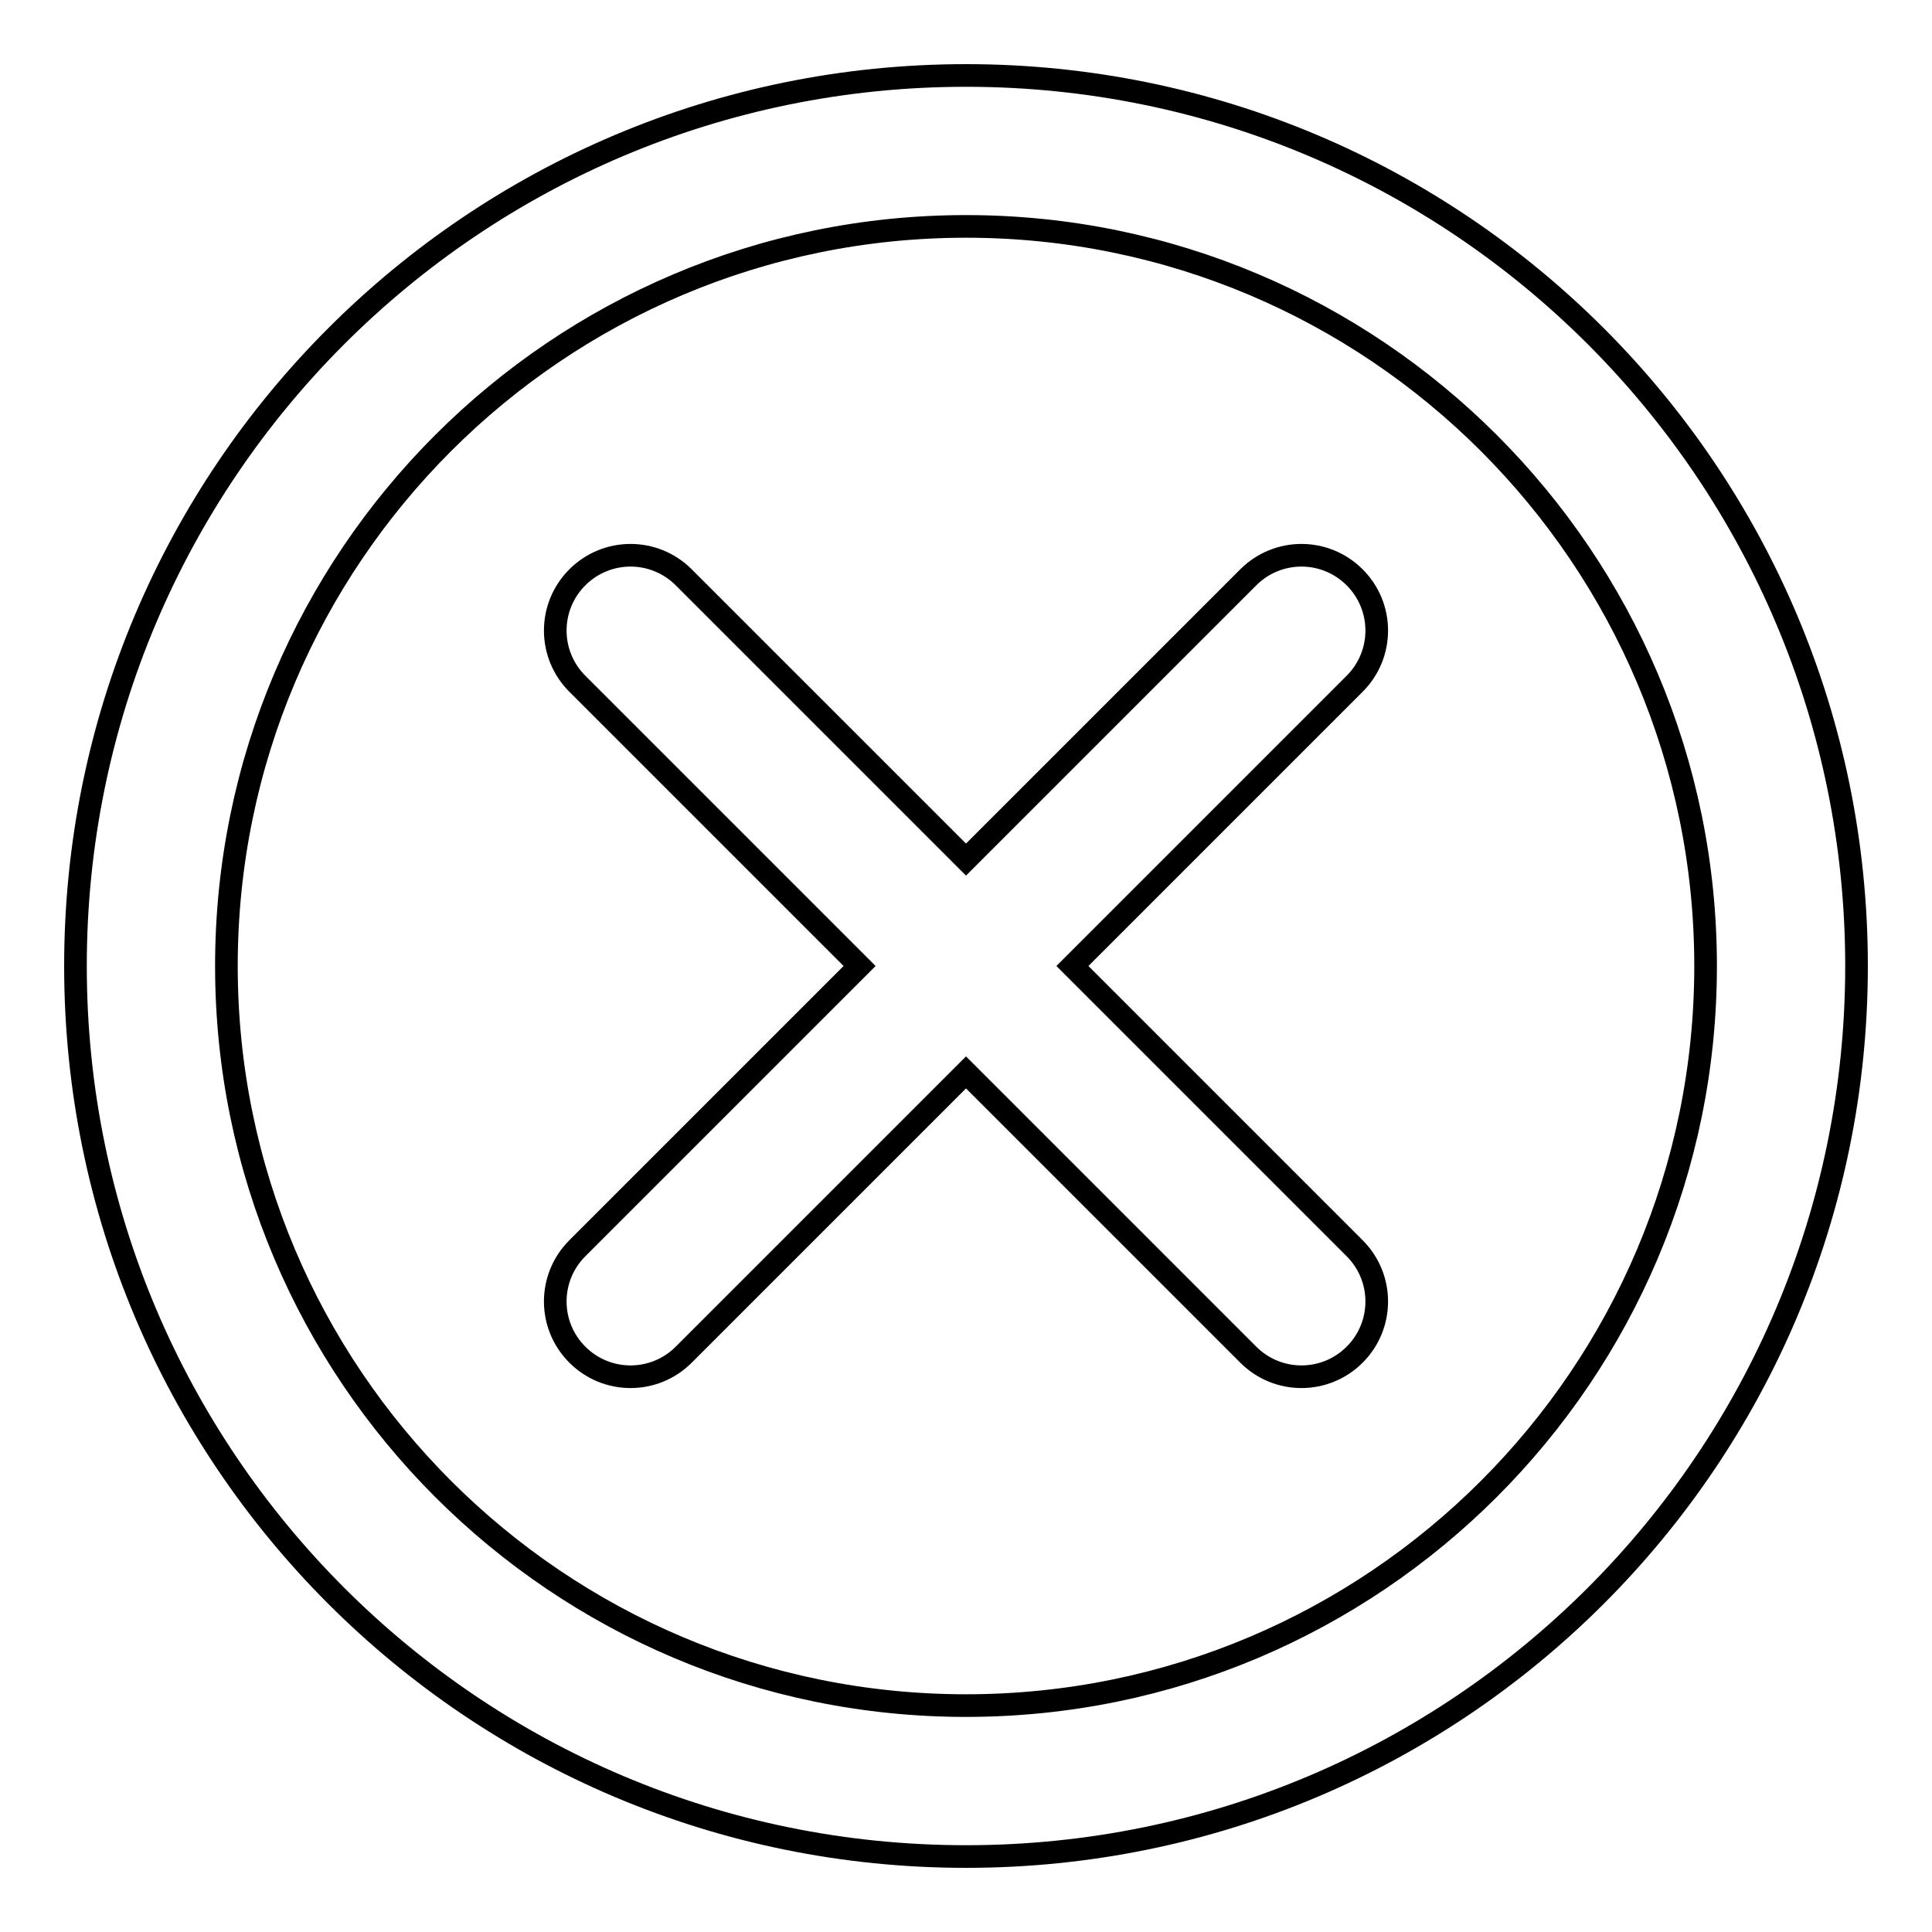 <?xml version="1.0" encoding="utf-8"?>
<!-- Svg Vector Icons : http://www.onlinewebfonts.com/icon -->
<!DOCTYPE svg PUBLIC "-//W3C//DTD SVG 1.1//EN" "http://www.w3.org/Graphics/SVG/1.1/DTD/svg11.dtd">
<svg version="1.1" xmlns="http://www.w3.org/2000/svg" xmlns:xlink="http://www.w3.org/1999/xlink" x="0px" y="0px" viewBox="0 0 256 256" enable-background="new 0 0 256 256" xml:space="preserve">
<g><g><path stroke-width="3" fill-opacity="0" stroke="#000000"  d="M128,10C62.8,10,10,62.8,10,128c0,65.2,52.8,118,118,118c65.2,0,118-52.8,118-118C246,62.8,193.2,10,128,10z M128,226c-54.1,0-98-43.9-98-98c0-54.1,43.9-98,98-98c54.1,0,98,43.9,98,98C226,182.1,182.1,226,128,226z"/><path stroke-width="3" fill-opacity="0" stroke="#000000"  d="M142.1,128l37.4-37.4c3.9-3.9,3.9-10.2,0-14.1c-3.9-3.9-10.2-3.9-14.1,0L128,113.9L90.6,76.5c-3.9-3.9-10.2-3.9-14.1,0c-3.9,3.9-3.9,10.2,0,14.1l37.4,37.4l-37.4,37.4c-3.9,3.9-3.9,10.2,0,14.1c3.9,3.9,10.2,3.9,14.1,0l37.4-37.4l37.4,37.4c3.9,3.9,10.2,3.9,14.1,0c3.9-3.9,3.9-10.2,0-14.1L142.1,128z"/></g></g>
</svg>